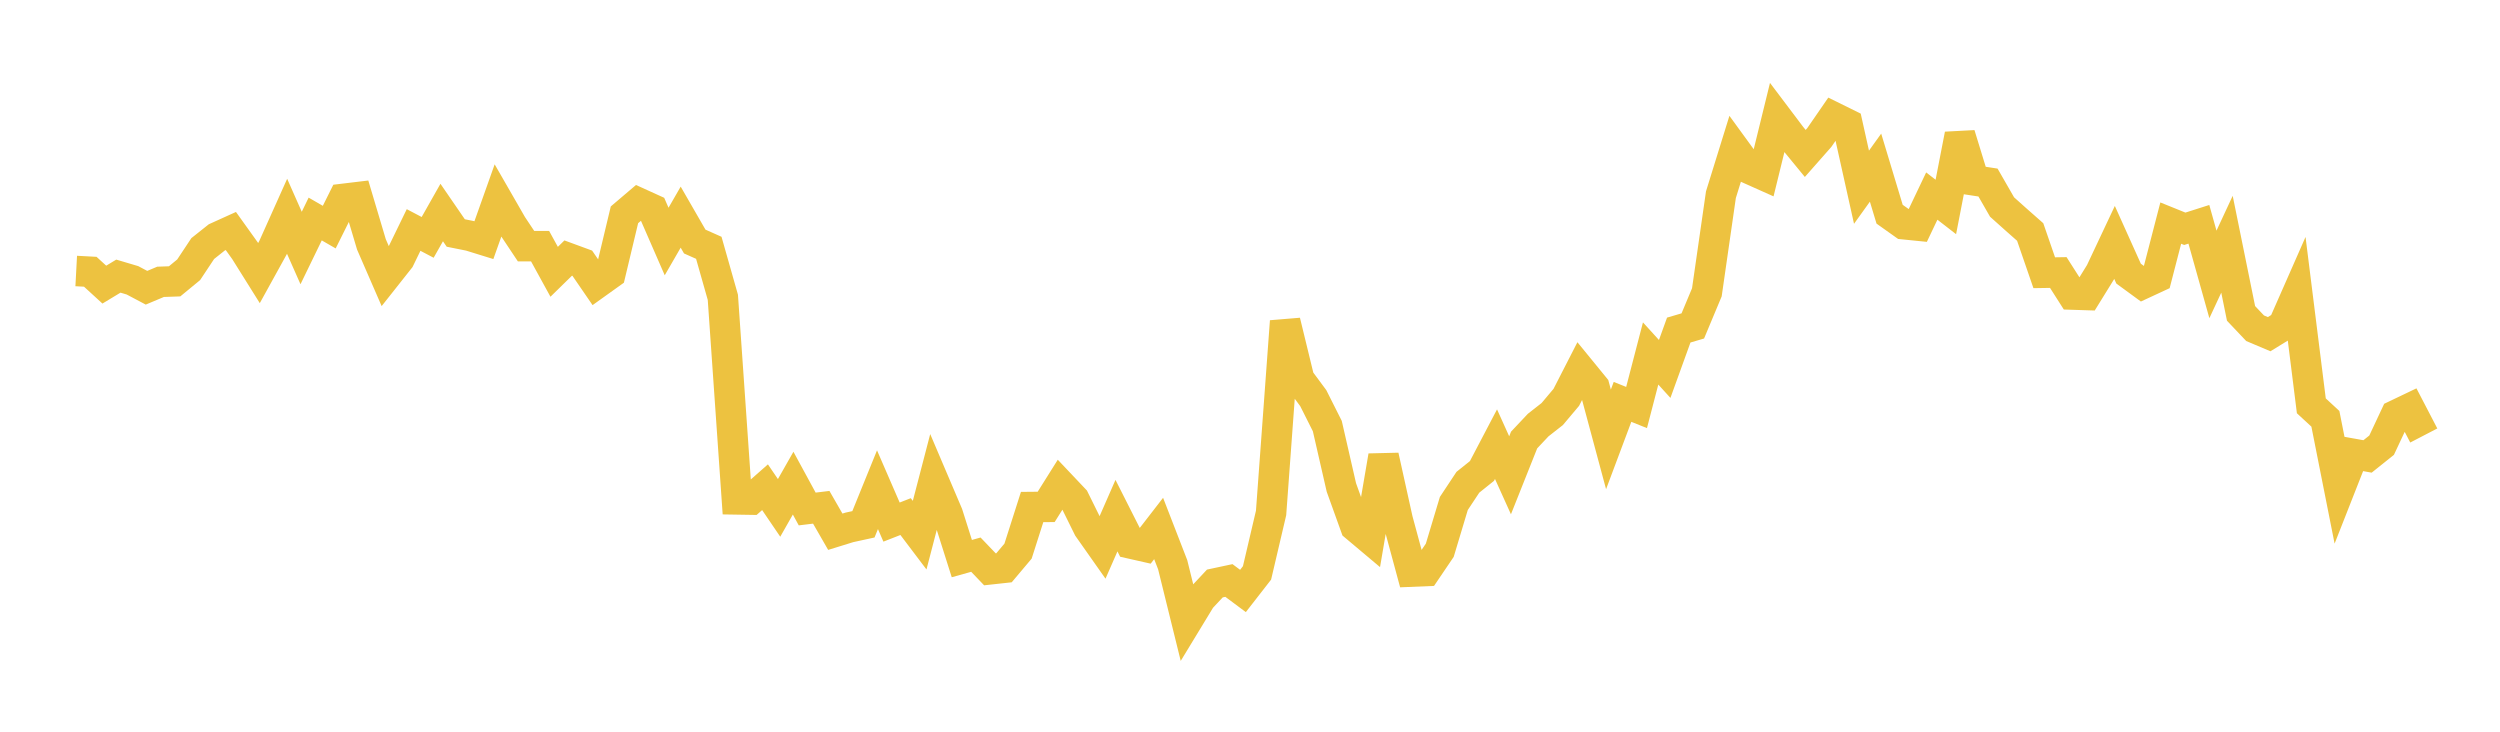 <svg width="164" height="48" xmlns="http://www.w3.org/2000/svg" xmlns:xlink="http://www.w3.org/1999/xlink"><path fill="none" stroke="rgb(237,194,64)" stroke-width="2" d="M5,17.778L5.922,17.827L6.844,18.671L7.766,18.114L8.689,18.388L9.611,18.876L10.533,18.488L11.455,18.456L12.377,17.697L13.299,16.306L14.222,15.572L15.144,15.154L16.066,16.442L16.988,17.915L17.91,16.244L18.832,14.186L19.754,16.269L20.677,14.367L21.599,14.899L22.521,13.046L23.443,12.935L24.365,16.031L25.287,18.151L26.21,16.984L27.132,15.087L28.054,15.572L28.976,13.942L29.898,15.284L30.82,15.469L31.743,15.755L32.665,13.161L33.587,14.764L34.509,16.148L35.431,16.15L36.353,17.83L37.275,16.928L38.198,17.267L39.12,18.61L40.042,17.95L40.964,14.092L41.886,13.308L42.808,13.727L43.731,15.843L44.653,14.245L45.575,15.845L46.497,16.256L47.419,19.503L48.341,32.76L49.263,32.775L50.186,31.962L51.108,33.318L52.03,31.694L52.952,33.39L53.874,33.278L54.796,34.882L55.719,34.596L56.641,34.395L57.563,32.125L58.485,34.249L59.407,33.888L60.329,35.107L61.251,31.565L62.174,33.732L63.096,36.644L64.018,36.386L64.94,37.349L65.862,37.248L66.784,36.154L67.707,33.261L68.629,33.252L69.551,31.783L70.473,32.757L71.395,34.624L72.317,35.934L73.24,33.826L74.162,35.651L75.084,35.86L76.006,34.668L76.928,37.046L77.85,40.781L78.772,39.264L79.695,38.277L80.617,38.08L81.539,38.767L82.461,37.582L83.383,33.649L84.305,21.08L85.228,24.874L86.15,26.118L87.072,27.951L87.994,31.976L88.916,34.539L89.838,35.314L90.76,29.912L91.683,34.086L92.605,37.496L93.527,37.458L94.449,36.097L95.371,33.028L96.293,31.636L97.216,30.896L98.138,29.137L99.06,31.179L99.982,28.864L100.904,27.885L101.826,27.162L102.749,26.066L103.671,24.266L104.593,25.395L105.515,28.823L106.437,26.363L107.359,26.733L108.281,23.188L109.204,24.203L110.126,21.652L111.048,21.381L111.97,19.176L112.892,12.772L113.814,9.799L114.737,11.068L115.659,11.48L116.581,7.721L117.503,8.943L118.425,10.066L119.347,9.02L120.269,7.682L121.192,8.138L122.114,12.282L123.036,10.997L123.958,14.052L124.88,14.707L125.802,14.8L126.725,12.862L127.647,13.576L128.569,8.827L129.491,11.834L130.413,11.975L131.335,13.58L132.257,14.405L133.18,15.219L134.102,17.892L135.024,17.877L135.946,19.322L136.868,19.352L137.79,17.861L138.713,15.9L139.635,17.949L140.557,18.624L141.479,18.196L142.401,14.635L143.323,15.008L144.246,14.714L145.168,18.002L146.09,16.021L147.012,20.559L147.934,21.532L148.856,21.922L149.778,21.355L150.701,19.259L151.623,26.622L152.545,27.473L153.467,32.122L154.389,29.777L155.311,29.942L156.234,29.204L157.156,27.236L158.078,26.795L159,28.568"></path></svg>